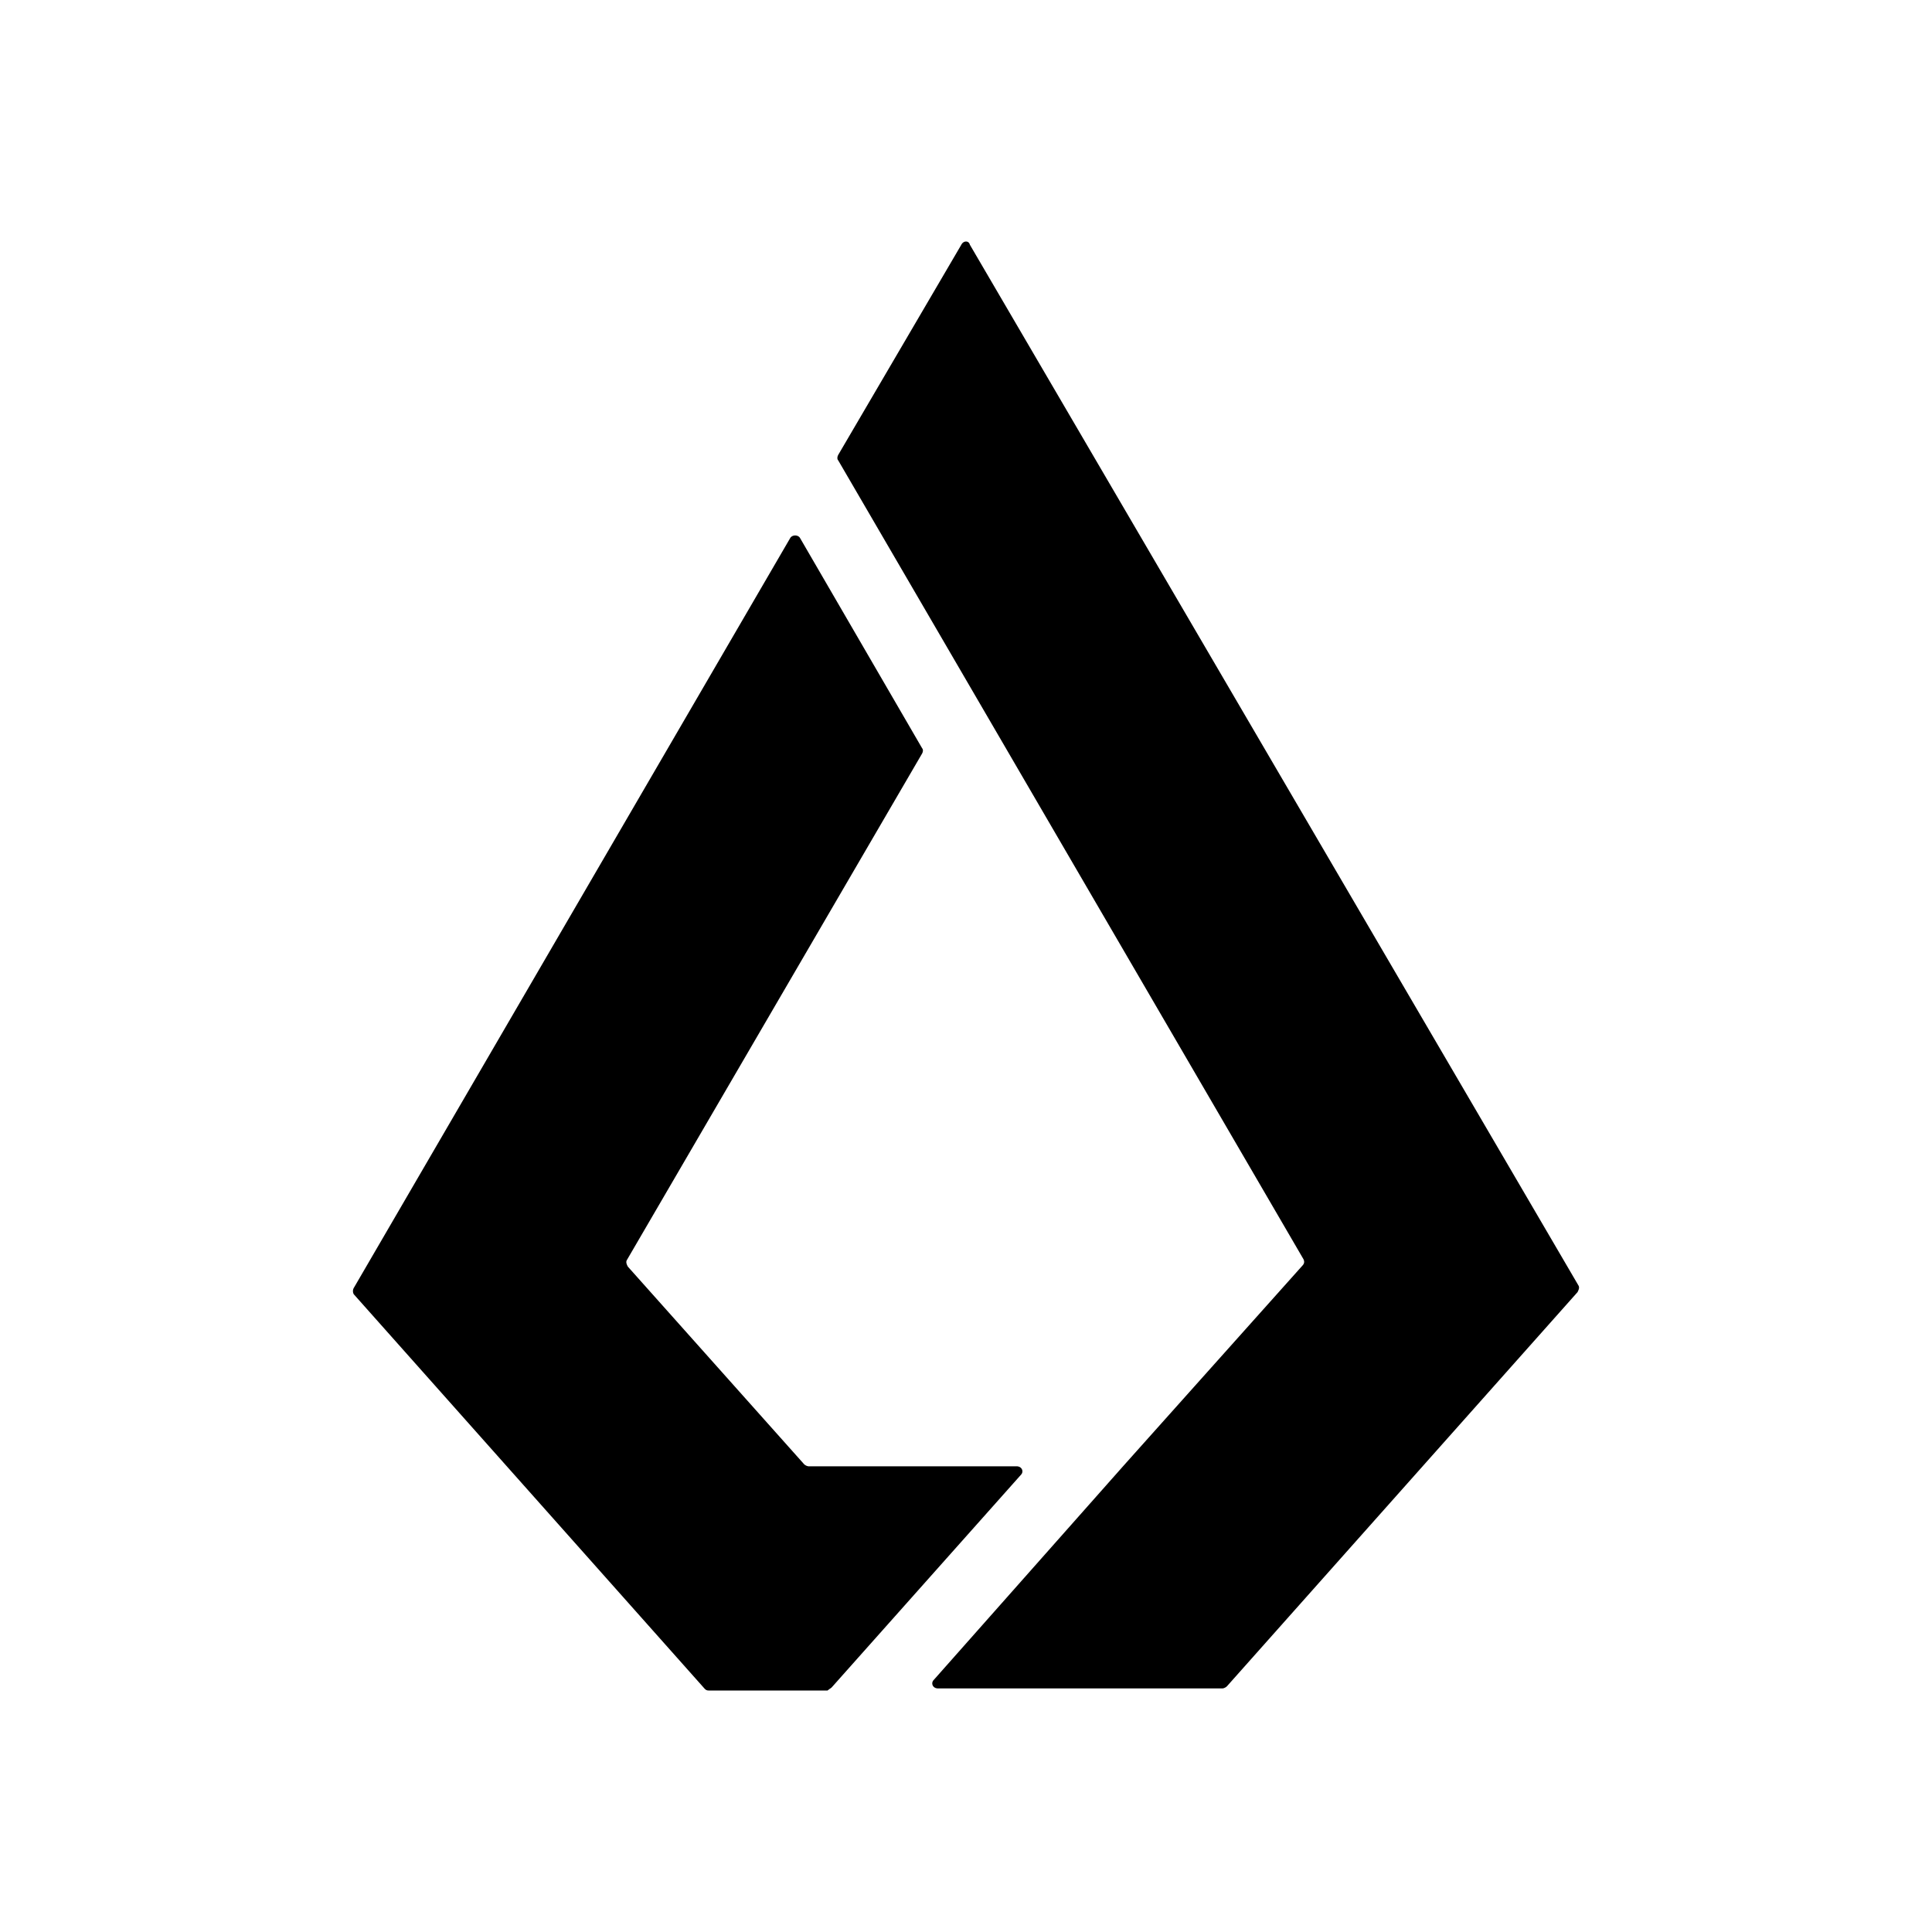 <svg xmlns="http://www.w3.org/2000/svg" width="1em" height="1em" viewBox="0 0 24 24"><path fill="currentColor" d="m10.412 5.652l1.53-2.612c.027-.053.093-.053.106 0l7.562 12.932c.013.026 0 .052-.013.079l-4.355 4.896a.1.1 0 0 1-.053.027h-3.537c-.066 0-.092-.066-.052-.106l2.362-2.666l2.217-2.48c.026-.027.026-.053.013-.08l-5.78-9.924c-.013-.013-.013-.04 0-.066"/><path fill="currentColor" d="m12.682 18.321l-2.35 2.64q-.01.01-.027.02L10.28 21H8.802c-.027 0-.04-.013-.053-.027l-4.354-4.895a.08.08 0 0 1 0-.079l5.423-9.318c.027-.039.093-.039.119 0l1.518 2.614c.013.013.013.04 0 .065l-3.669 6.295c-.013.026 0 .053.013.079l2.19 2.455a.1.1 0 0 0 .054.026h2.586c.066 0 .093.066.053.106"/></svg>